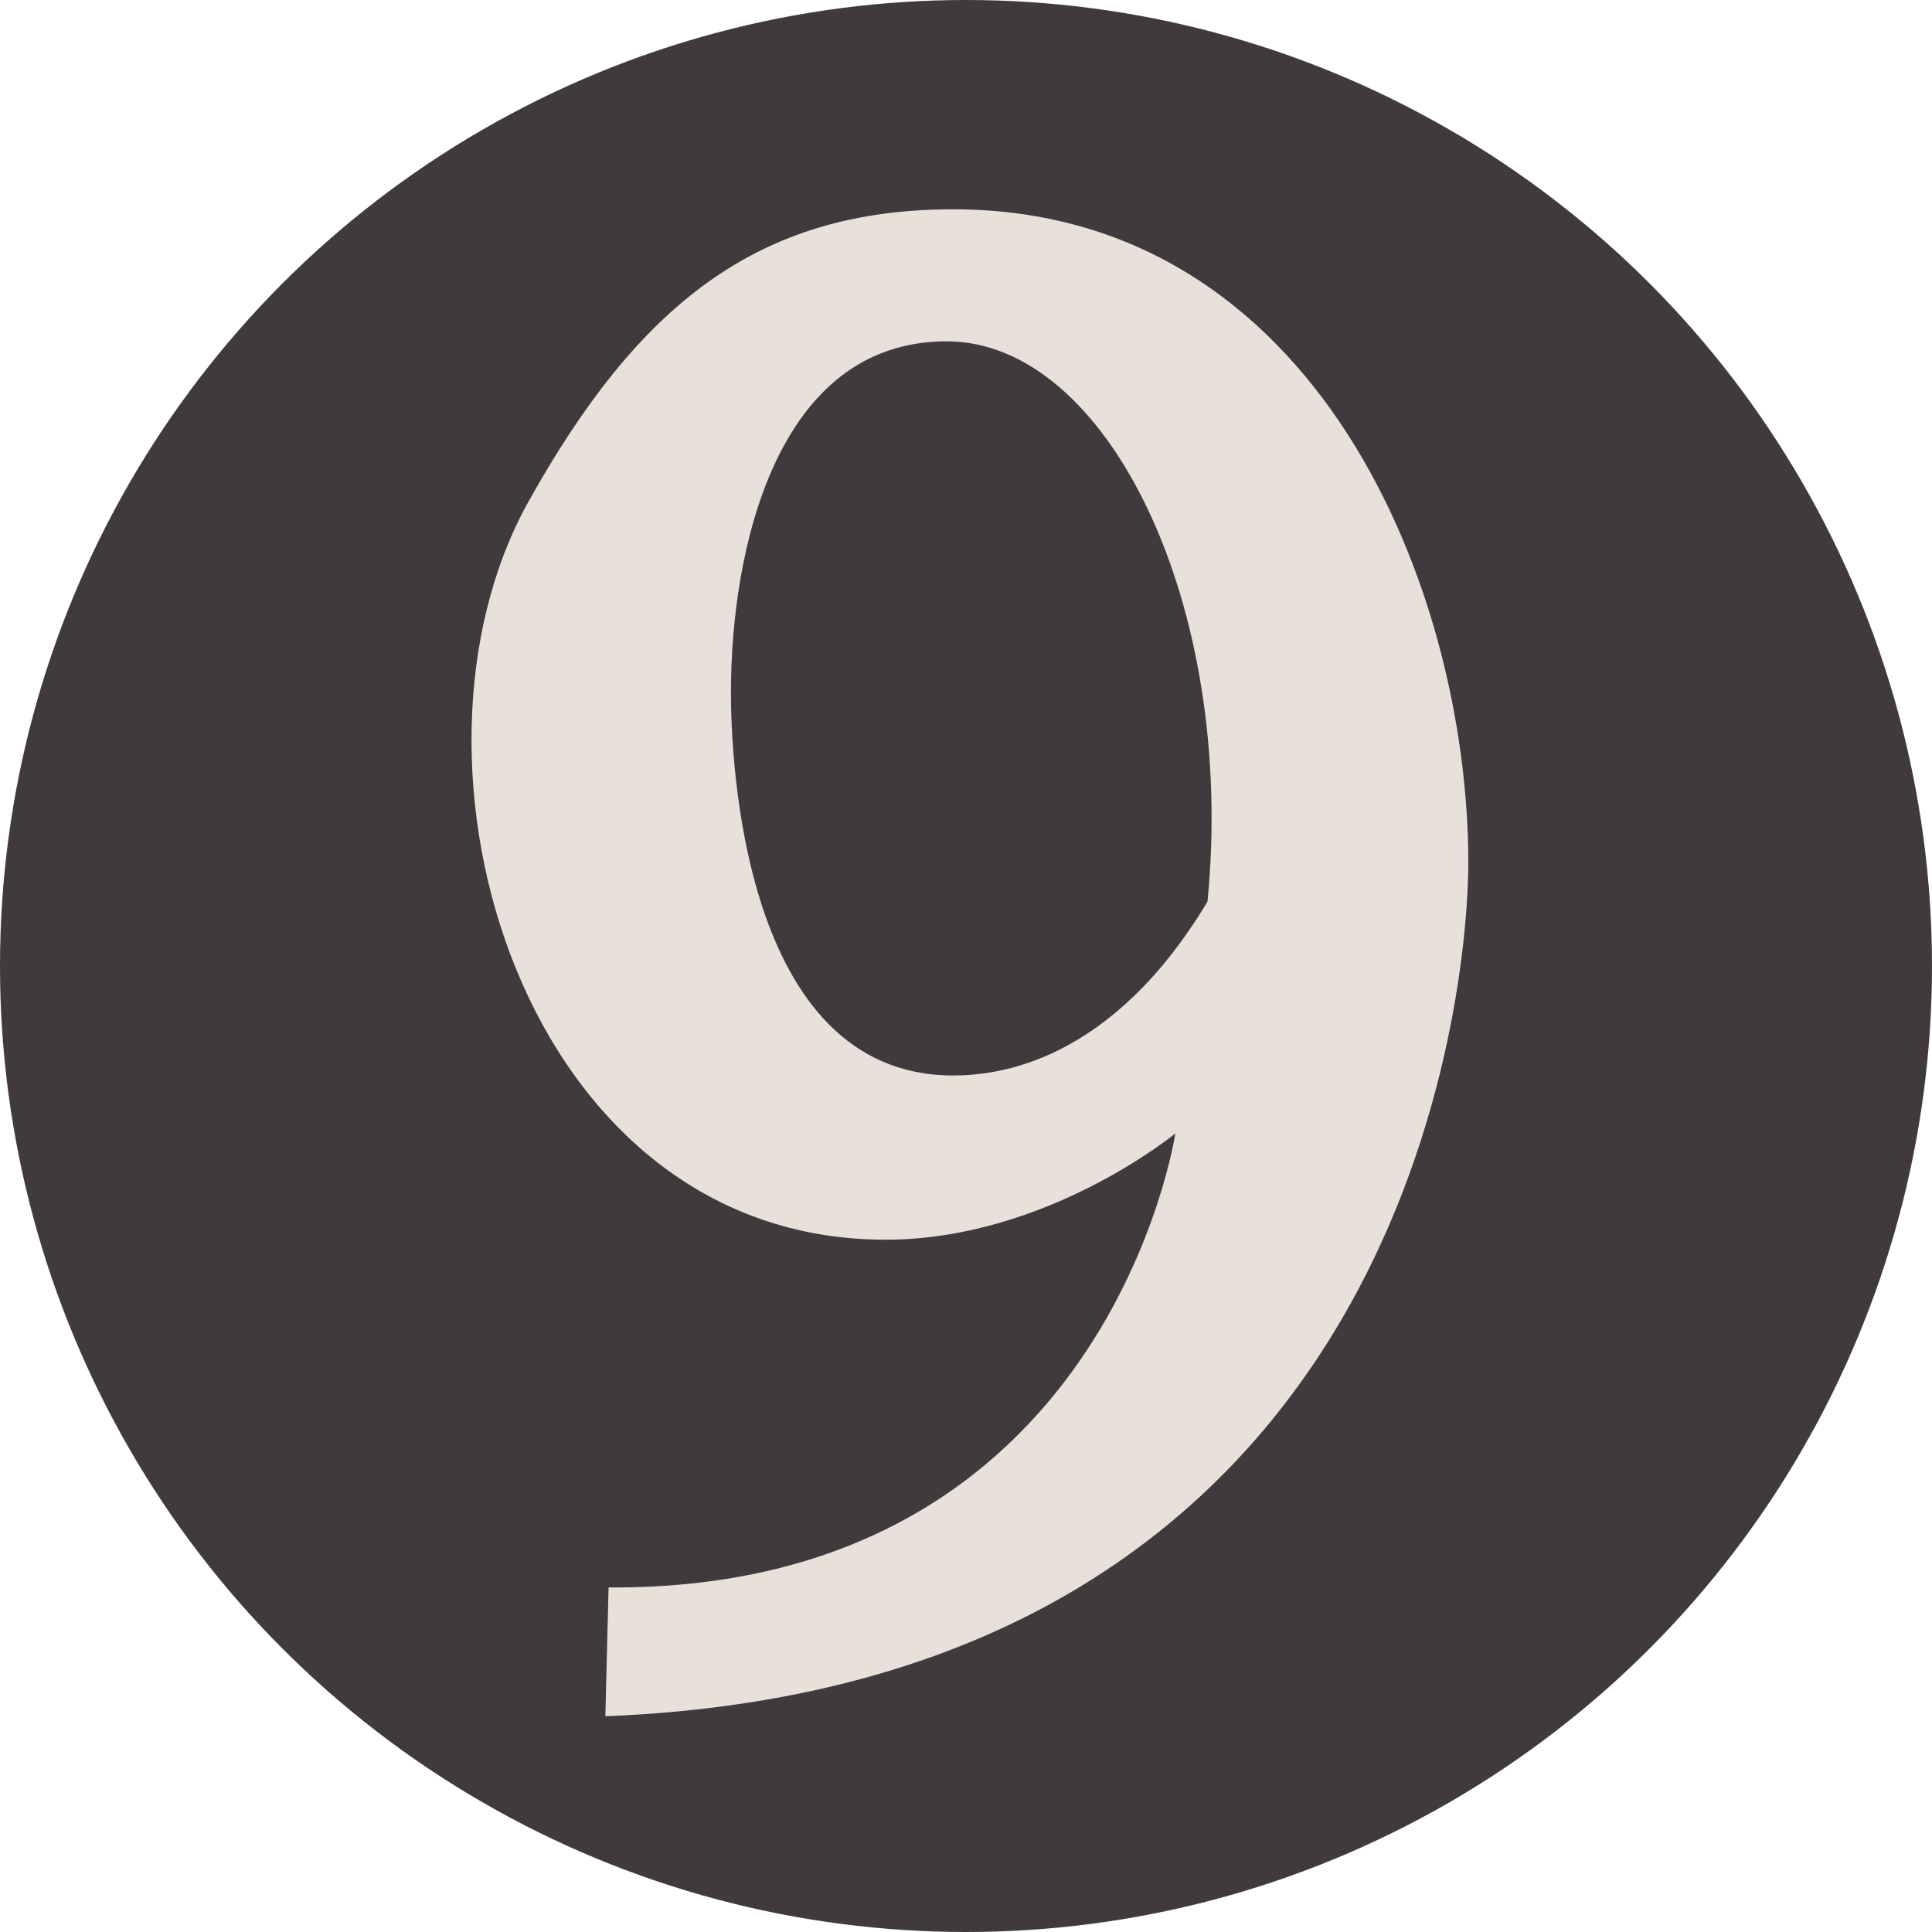 <?xml version="1.0" encoding="UTF-8" standalone="no"?>
<svg
   width="714"
   height="714"
   viewBox="0 0 714 714"
   version="1.1"
   xml:space="preserve"
   style="fill-rule:evenodd;clip-rule:evenodd;stroke-linejoin:round;stroke-miterlimit:2;"
   id="svg2"
   sodipodi:docname="breakingNews9.svg"
   inkscape:version="1.3.2 (091e20e, 2023-11-25, custom)"
   xmlns:inkscape="http://www.inkscape.org/namespaces/inkscape"
   xmlns:sodipodi="http://sodipodi.sourceforge.net/DTD/sodipodi-0.dtd"
   xmlns="http://www.w3.org/2000/svg"
   xmlns:svg="http://www.w3.org/2000/svg"><defs
   id="defs2" /><sodipodi:namedview
   id="namedview2"
   pagecolor="#ffffff"
   bordercolor="#000000"
   borderopacity="0.25"
   inkscape:showpageshadow="2"
   inkscape:pageopacity="0.0"
   inkscape:pagecheckerboard="0"
   inkscape:deskcolor="#d1d1d1"
   inkscape:zoom="1.1386555"
   inkscape:cx="357.87822"
   inkscape:cy="356.99999"
   inkscape:window-width="3440"
   inkscape:window-height="1369"
   inkscape:window-x="1912"
   inkscape:window-y="482"
   inkscape:window-maximized="1"
   inkscape:current-layer="g1" />
    <g
   id="g1"
   transform="scale(1.19)">
        <circle
   cx="300"
   cy="300"
   r="300"
   style="fill:#403a3d;fill-opacity:1"
   id="circle1" />
        
    </g>
    <g
   id="g2"
   transform="scale(1.19)">
        <path
   d="m 375,280 c 9,-92 -31,-174 -81,-174 -53,0 -67,65 -67,109 0,19 3,119 69,119 14,0 49,-4 79,-54 z M 189,493 c 155,1 176,-141 176,-141 0,0 -40,33 -90,33 -113,0 -156,-148 -111,-229 34,-61 71,-91 132,-91 113,0 160,118 160,203 0,37 -17,255 -268,265"
   style="fill:#e8e0da;fill-rule:nonzero;fill-opacity:1"
   id="path2" />
    </g>
</svg>
